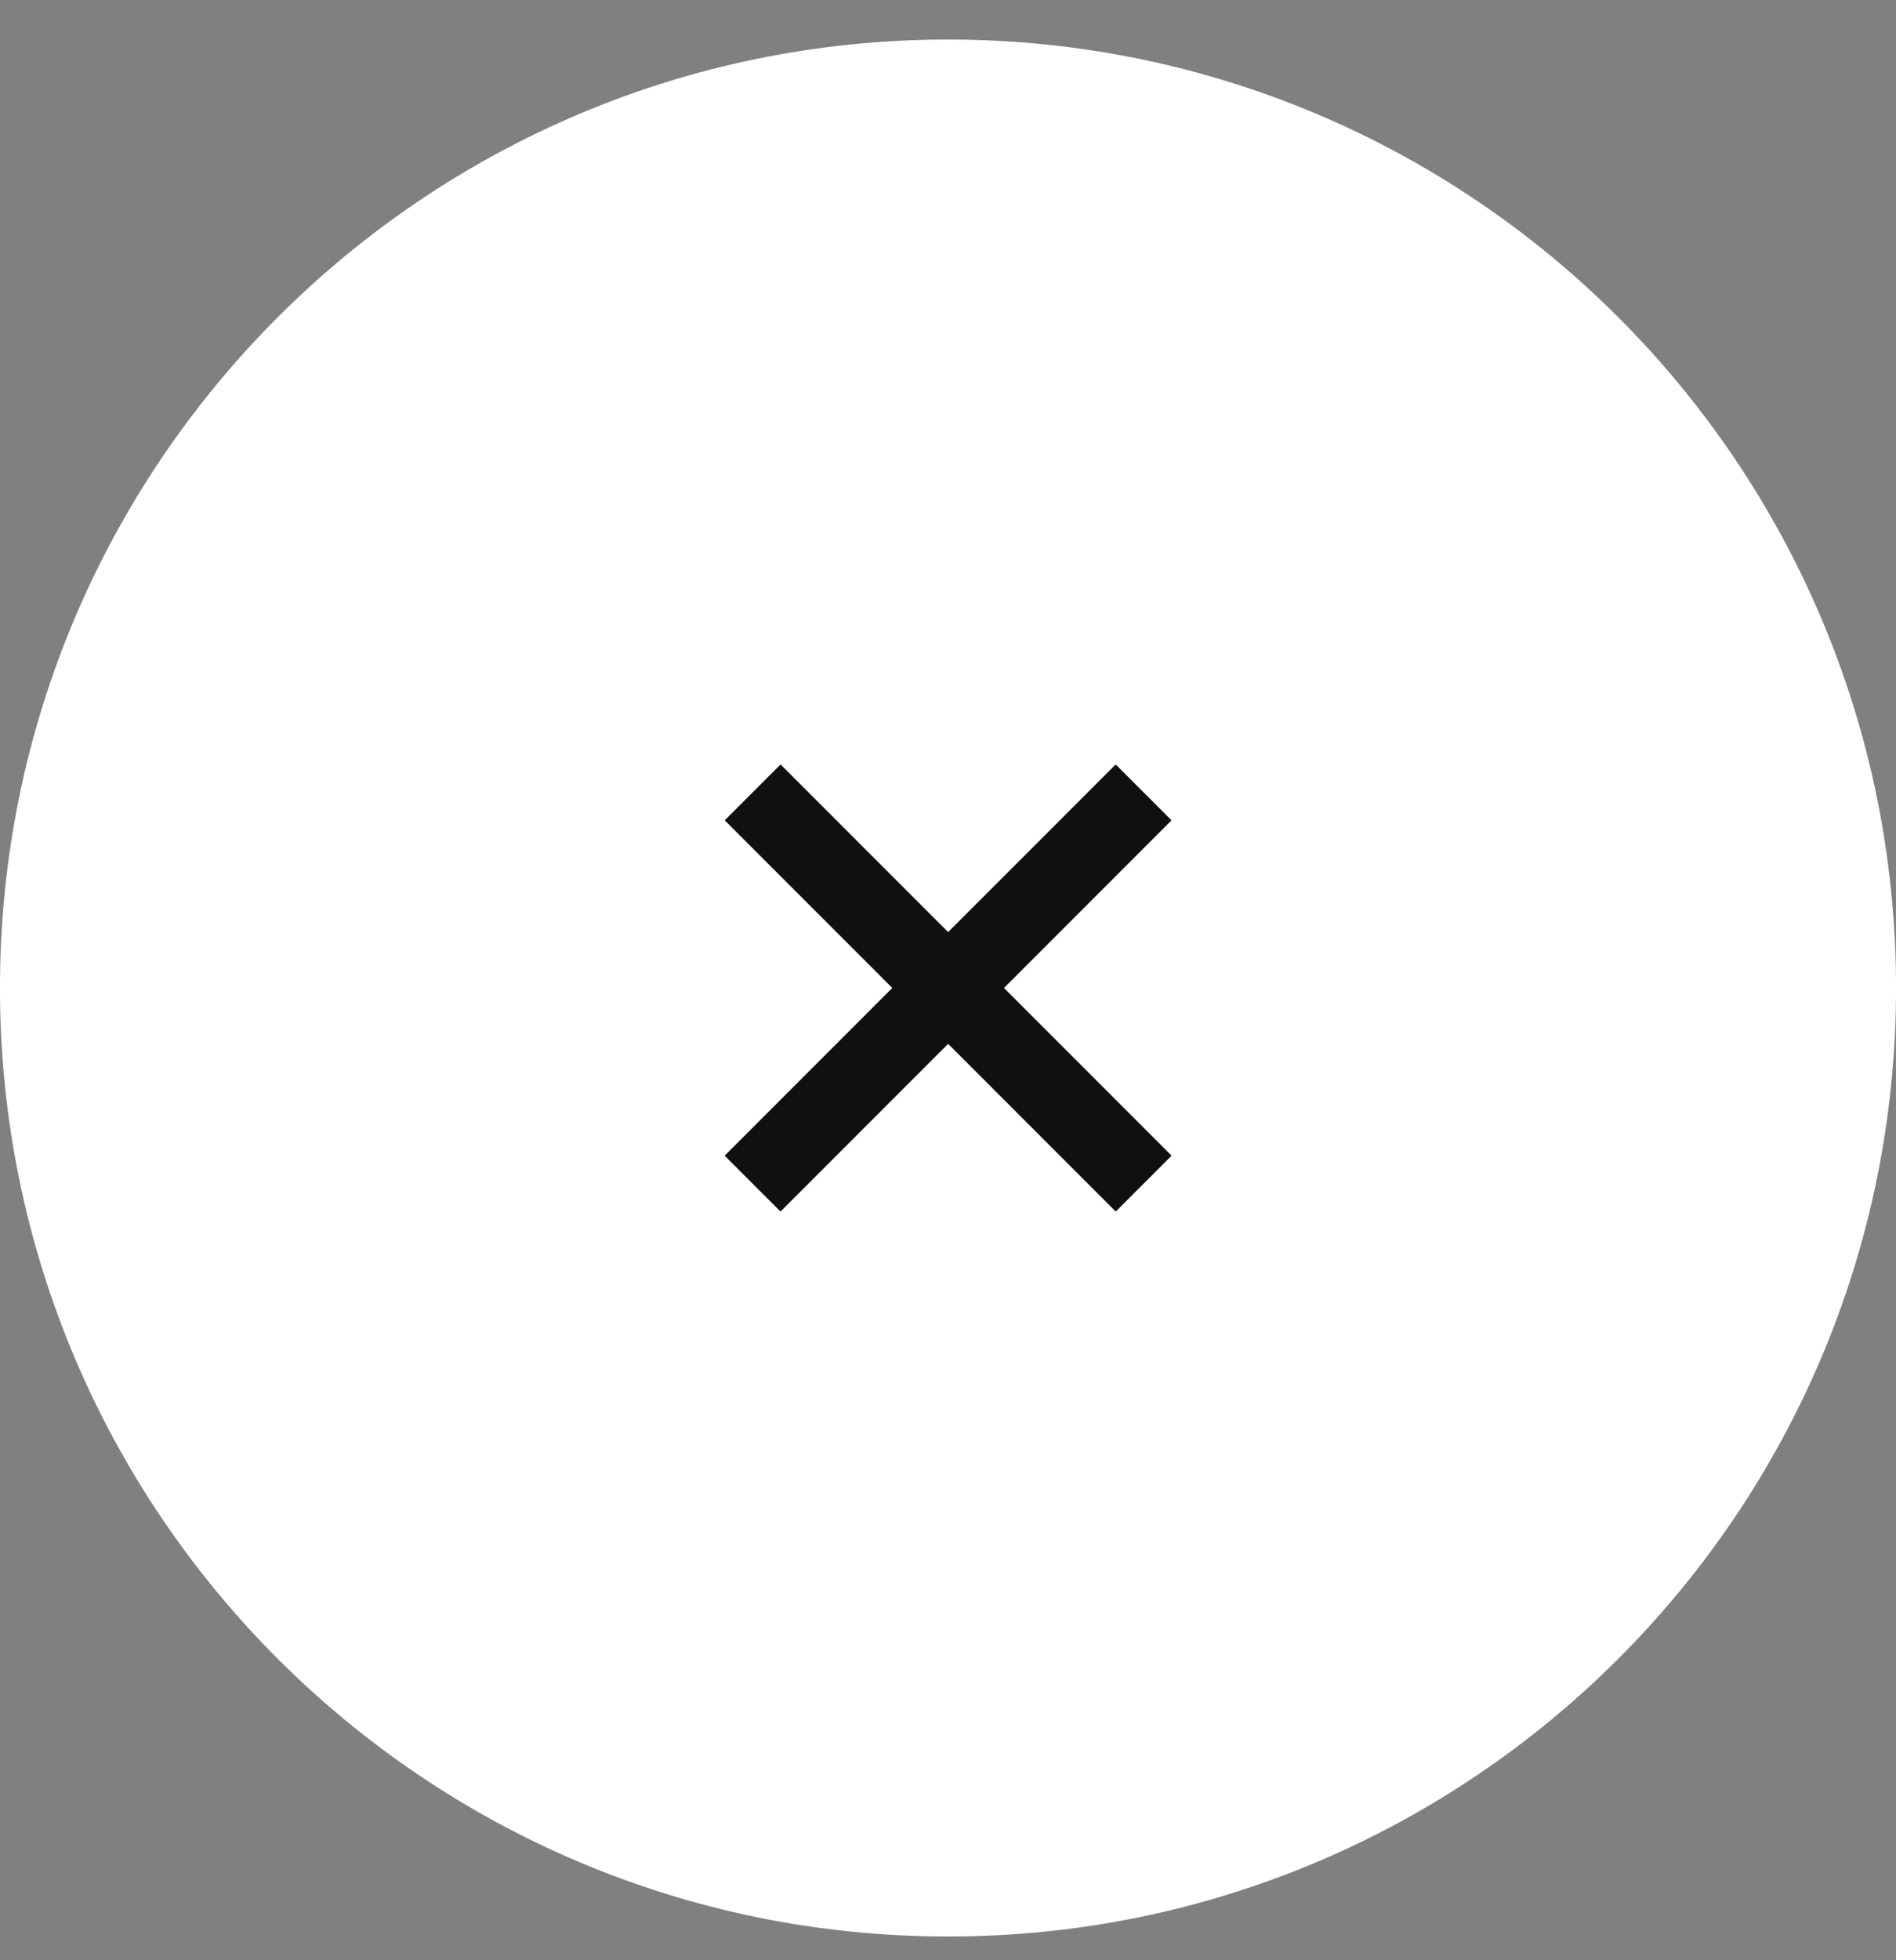 <?xml version="1.0" encoding="UTF-8"?> <svg xmlns="http://www.w3.org/2000/svg" width="30" height="31" viewBox="0 0 30 31" fill="none"><rect x="0" y="0" width="30" height="31" fill="#808080" stroke="none"/> <g clip-path="url(#clip0_637_25539)"> <path d="M15 0.938C23.112 0.938 29.688 7.513 29.688 15.625C29.688 23.737 23.112 30.312 15 30.312C6.888 30.312 0.312 23.737 0.312 15.625C0.312 7.513 6.888 0.938 15 0.938Z" fill="white" stroke="white" stroke-width="0.625"></path> <path d="M18.095 12.531L11.908 18.718" stroke="#101010" stroke-width="1.25"></path> <path d="M11.909 12.531L18.096 18.718" stroke="#101010" stroke-width="1.25"></path> </g> <defs> <clipPath id="clip0_637_25539"> <rect width="30" height="30" fill="white" transform="translate(0 0.625)"></rect> </clipPath> </defs> </svg> 